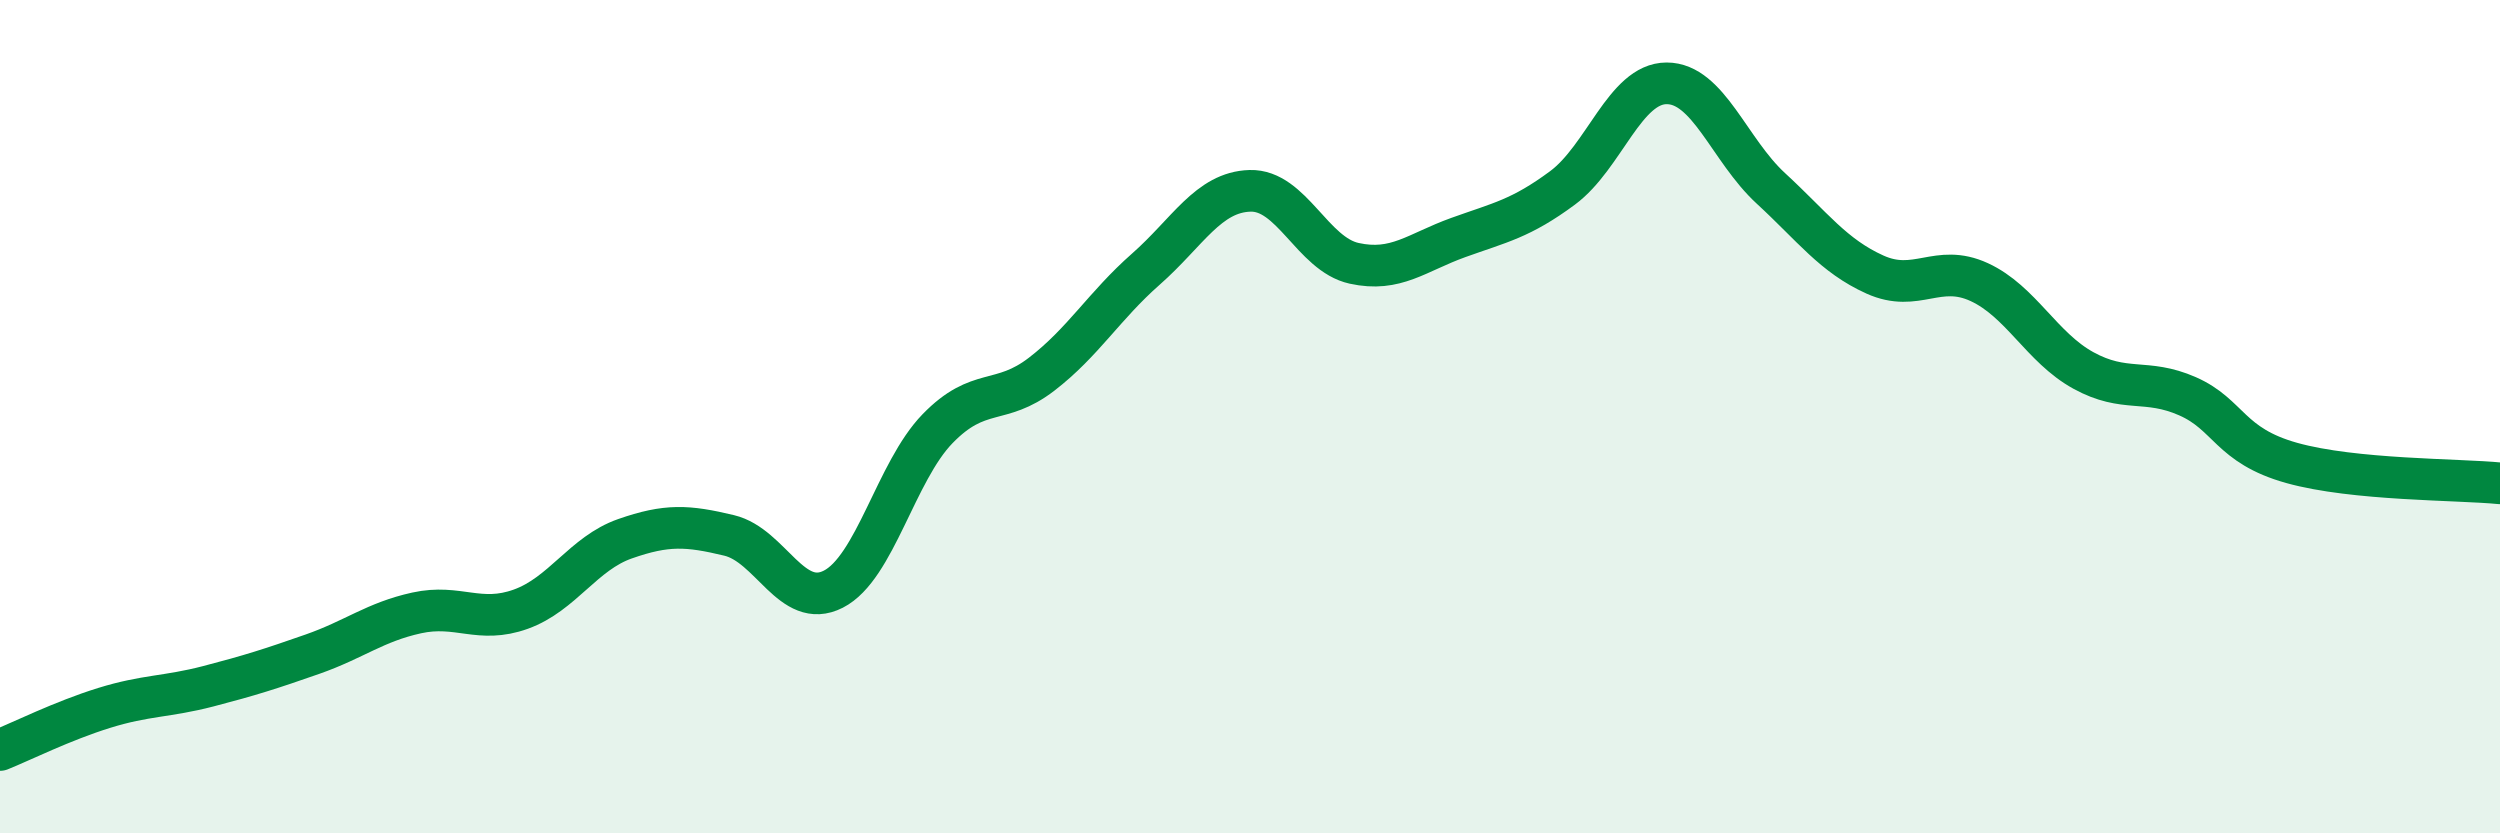 
    <svg width="60" height="20" viewBox="0 0 60 20" xmlns="http://www.w3.org/2000/svg">
      <path
        d="M 0,18 C 0.5,17.8 1.5,17.3 2.5,16.99 C 3.5,16.68 4,16.73 5,16.47 C 6,16.21 6.5,16.05 7.5,15.7 C 8.5,15.35 9,14.93 10,14.71 C 11,14.49 11.5,14.98 12.5,14.62 C 13.5,14.26 14,13.28 15,12.93 C 16,12.58 16.5,12.61 17.5,12.85 C 18.5,13.09 19,14.65 20,14.14 C 21,13.63 21.5,11.32 22.5,10.29 C 23.5,9.26 24,9.75 25,8.98 C 26,8.21 26.5,7.34 27.5,6.46 C 28.5,5.58 29,4.61 30,4.58 C 31,4.55 31.5,6.1 32.5,6.32 C 33.5,6.54 34,6.06 35,5.7 C 36,5.34 36.5,5.25 37.5,4.51 C 38.5,3.77 39,2 40,2 C 41,2 41.5,3.6 42.5,4.52 C 43.5,5.44 44,6.14 45,6.59 C 46,7.04 46.5,6.31 47.5,6.77 C 48.5,7.23 49,8.34 50,8.89 C 51,9.44 51.5,9.07 52.5,9.51 C 53.5,9.95 53.5,10.69 55,11.11 C 56.5,11.53 59,11.5 60,11.6L60 20L0 20Z"
        fill="#008740"
        opacity="0.1"
        stroke-linecap="round"
        stroke-linejoin="round"
      />
      <path
        d="M 0,18 C 0.5,17.8 1.5,17.3 2.5,16.99 C 3.5,16.68 4,16.73 5,16.47 C 6,16.21 6.5,16.05 7.5,15.7 C 8.5,15.35 9,14.93 10,14.71 C 11,14.49 11.5,14.98 12.5,14.62 C 13.5,14.26 14,13.28 15,12.93 C 16,12.58 16.5,12.61 17.5,12.85 C 18.5,13.09 19,14.65 20,14.14 C 21,13.63 21.5,11.32 22.5,10.29 C 23.5,9.26 24,9.75 25,8.98 C 26,8.21 26.5,7.34 27.5,6.46 C 28.5,5.58 29,4.61 30,4.58 C 31,4.55 31.5,6.1 32.5,6.32 C 33.5,6.54 34,6.06 35,5.7 C 36,5.34 36.5,5.25 37.5,4.51 C 38.5,3.77 39,2 40,2 C 41,2 41.5,3.6 42.5,4.52 C 43.5,5.44 44,6.14 45,6.59 C 46,7.04 46.5,6.31 47.5,6.77 C 48.5,7.23 49,8.34 50,8.89 C 51,9.44 51.5,9.07 52.5,9.51 C 53.5,9.95 53.5,10.69 55,11.11 C 56.5,11.53 59,11.5 60,11.6"
        stroke="#008740"
        stroke-width="1"
        fill="none"
        stroke-linecap="round"
        stroke-linejoin="round"
      />
    </svg>
  